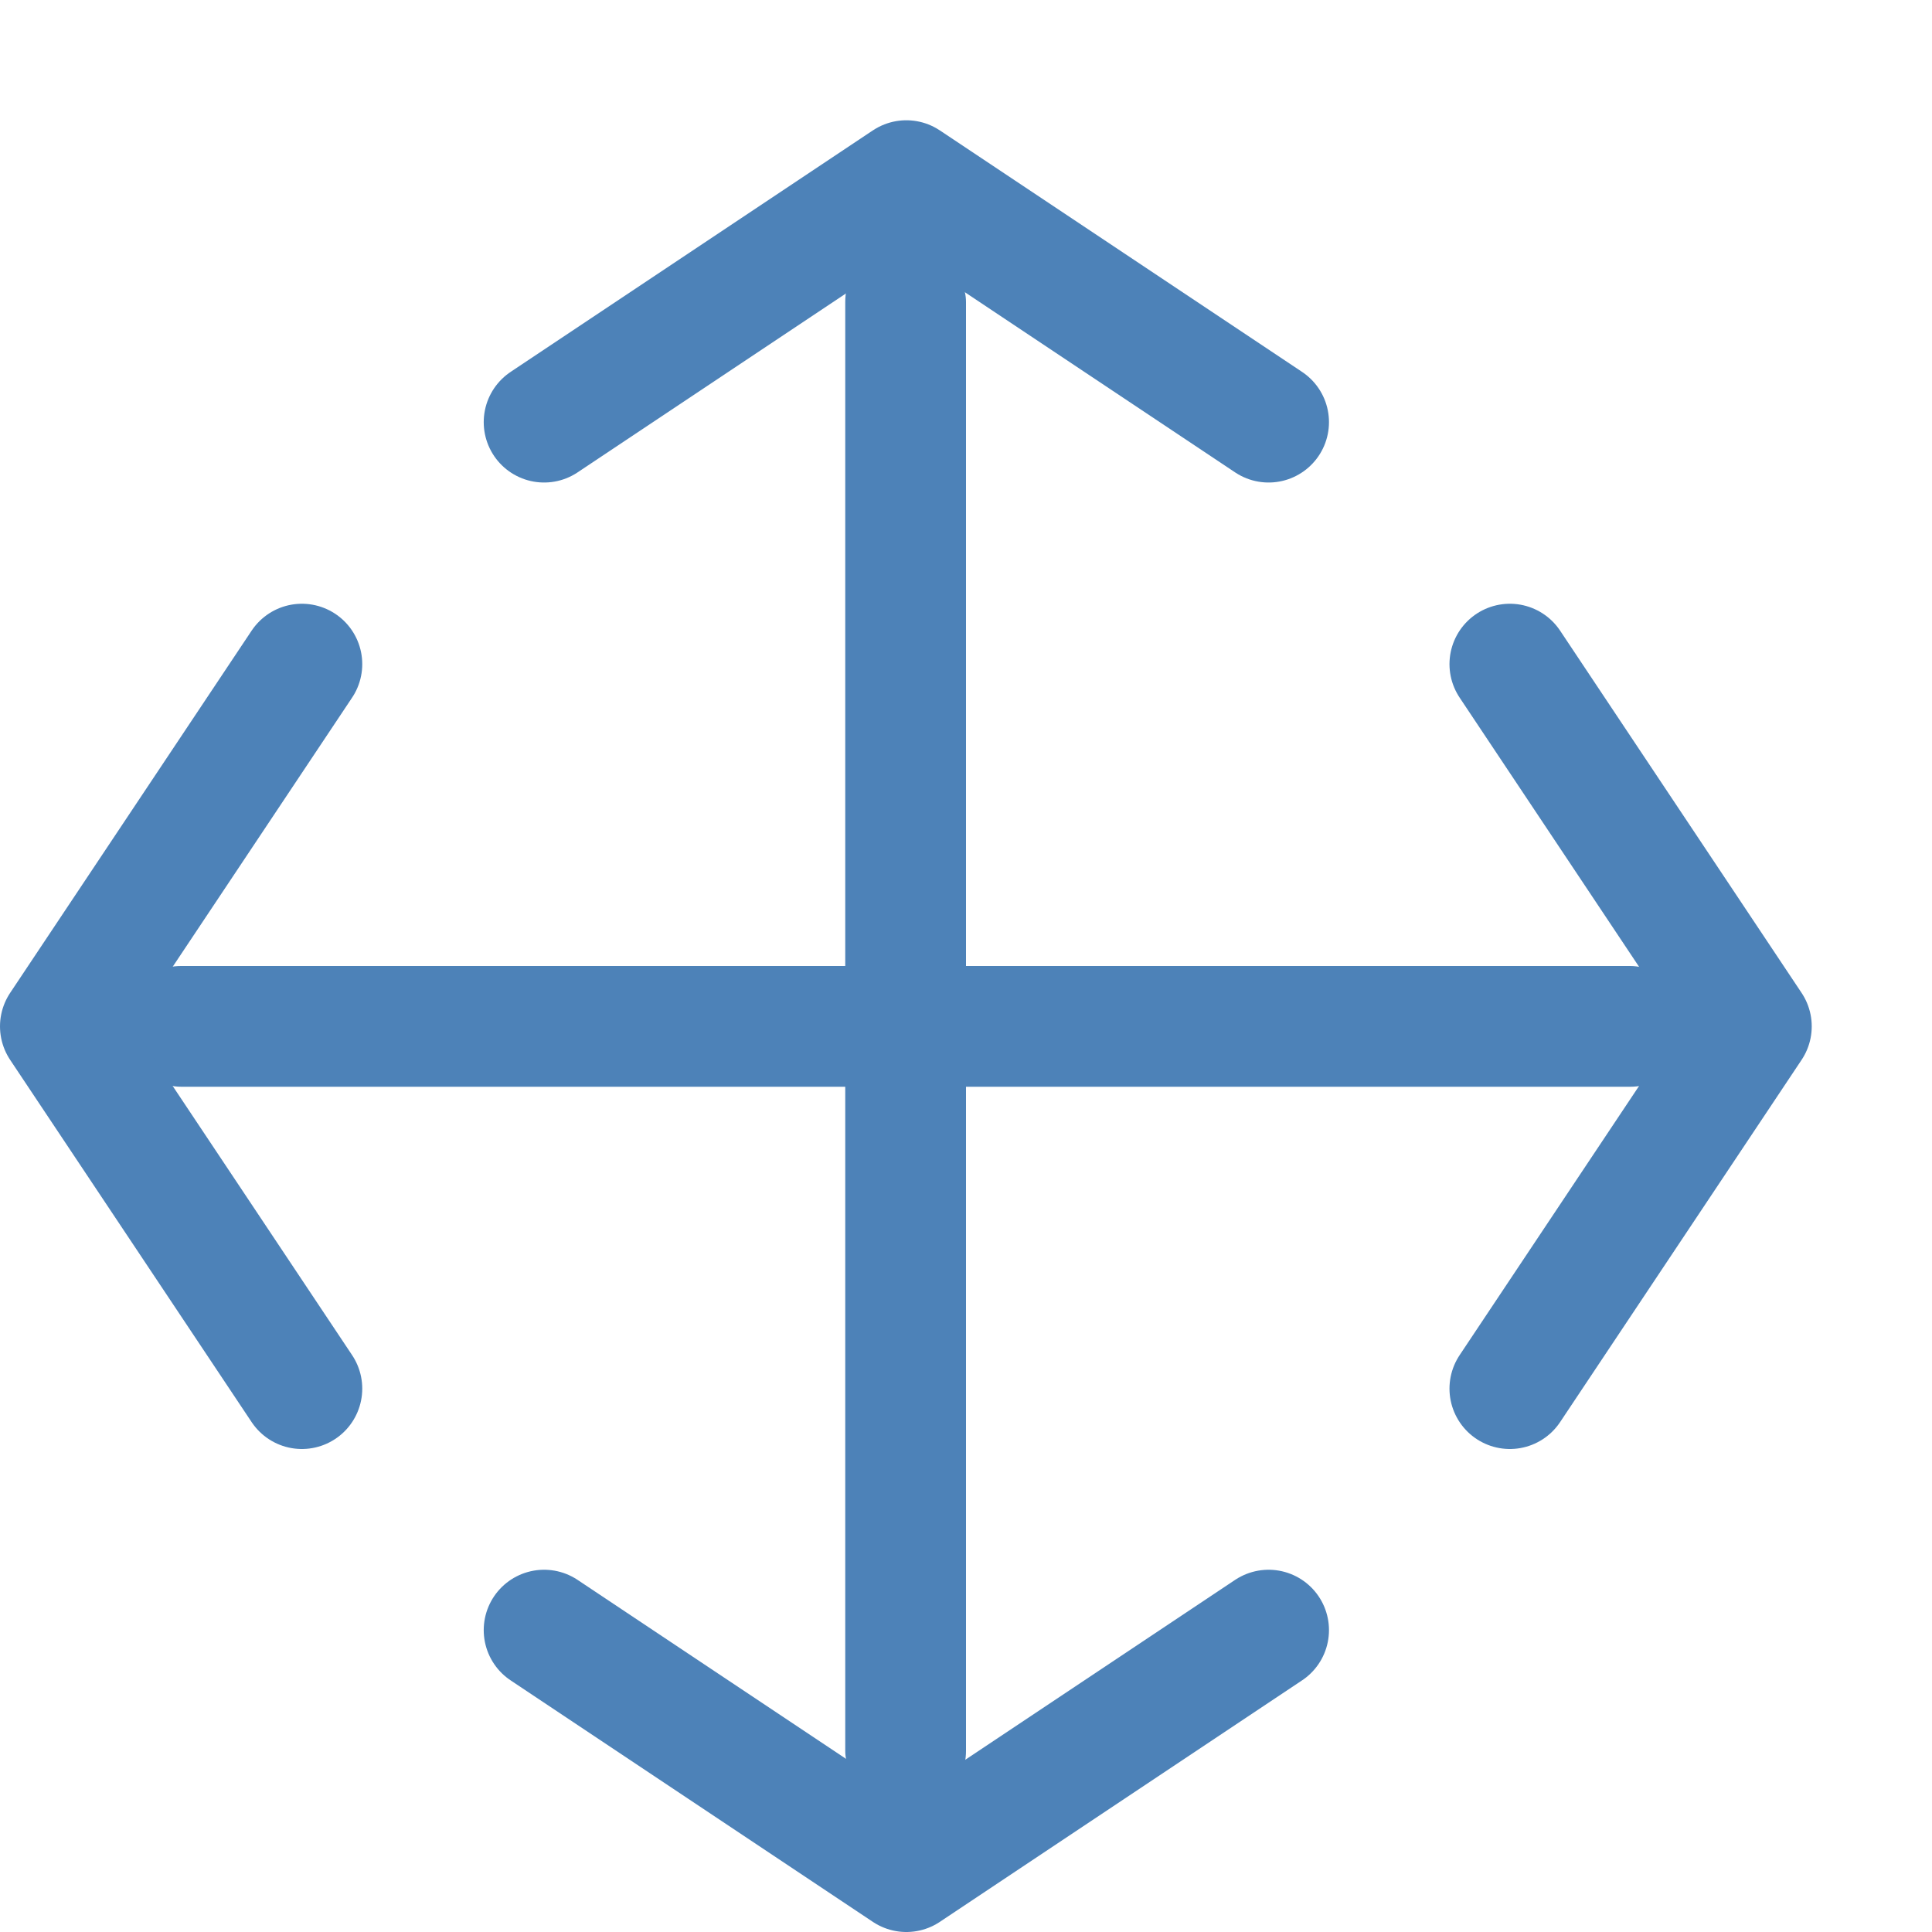 <svg viewBox="0 0 16 16" xmlns="http://www.w3.org/2000/svg">

     /&gt;
 <rect fill="#4d82b8" height="1" ry=".5" width="13" x="1" y="8"/><rect fill="#4d82b8" height="13" ry=".5" width="1" x="7" y="2"/><g fill="none" stroke="#4d82b8" stroke-linecap="round" stroke-linejoin="round"><path d="m2.5 11.5-2-3 2-3"/><path d="m12.504 11.5 2-3-2-3"/><path d="m4.506 3.496 3-2 3 2"/><path d="m4.506 13.5 3 2 3-2"/></g></svg>